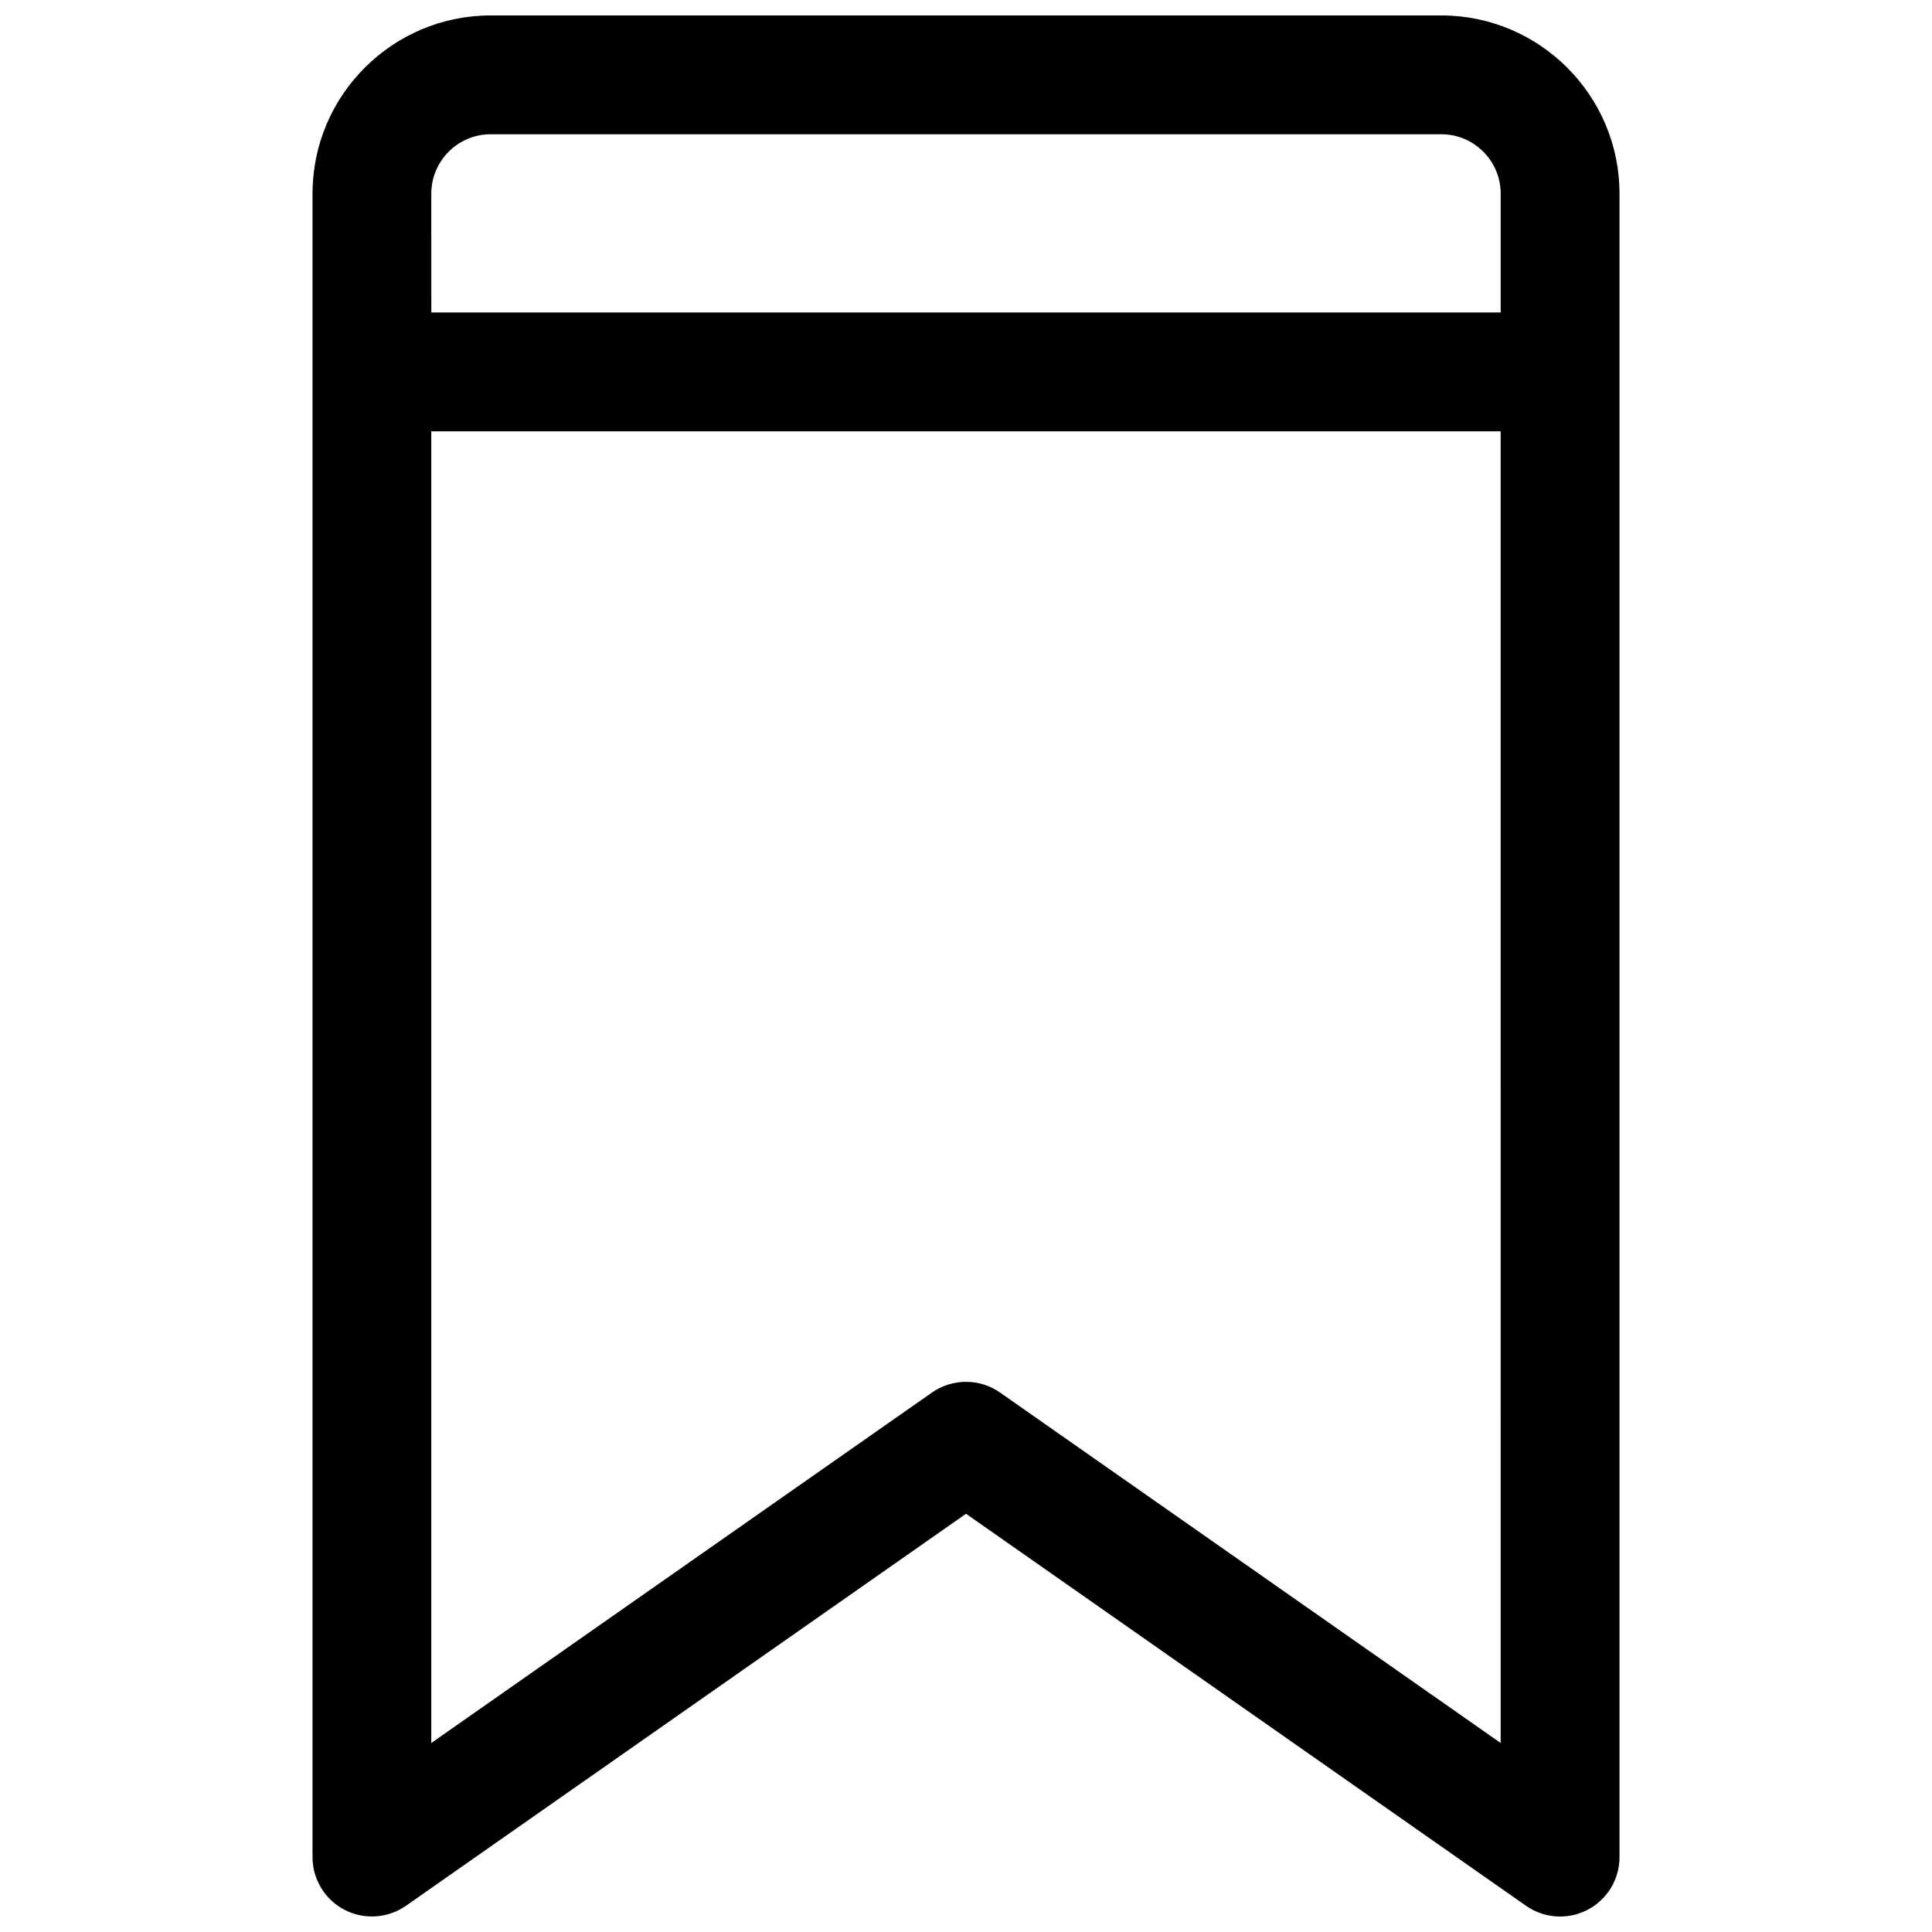 <?xml version="1.0" encoding="UTF-8"?>
<!-- Uploaded to: SVG Repo, www.svgrepo.com, Generator: SVG Repo Mixer Tools -->
<svg width="800px" height="800px" version="1.1" viewBox="144 144 512 512" xmlns="http://www.w3.org/2000/svg">
 <defs>
  <clipPath id="a">
   <path d="m226 148.09h348v503.81h-348z"/>
  </clipPath>
 </defs>
 <g clip-path="url(#a)">
  <path d="m525.95 148.09h-251.9c-26.047 0-47.23 21.184-47.23 47.23v440.83c0 5.871 3.266 11.258 8.469 13.965 5.211 2.699 11.484 2.289 16.305-1.07l148.41-103.88 148.41 103.89c2.699 1.887 5.856 2.848 9.027 2.848 2.488 0 4.984-0.59 7.273-1.777 5.207-2.707 8.473-8.094 8.473-13.965v-440.84c0-26.047-21.184-47.23-47.234-47.23zm-267.65 47.23c0-8.684 7.062-15.742 15.742-15.742h251.91c8.684 0 15.742 7.062 15.742 15.742v31.488h-283.39zm283.39 410.59-132.67-92.867c-2.707-1.895-5.871-2.84-9.027-2.84s-6.32 0.945-9.027 2.844l-132.67 92.863v-347.61h283.39z"/>
 </g>
</svg>